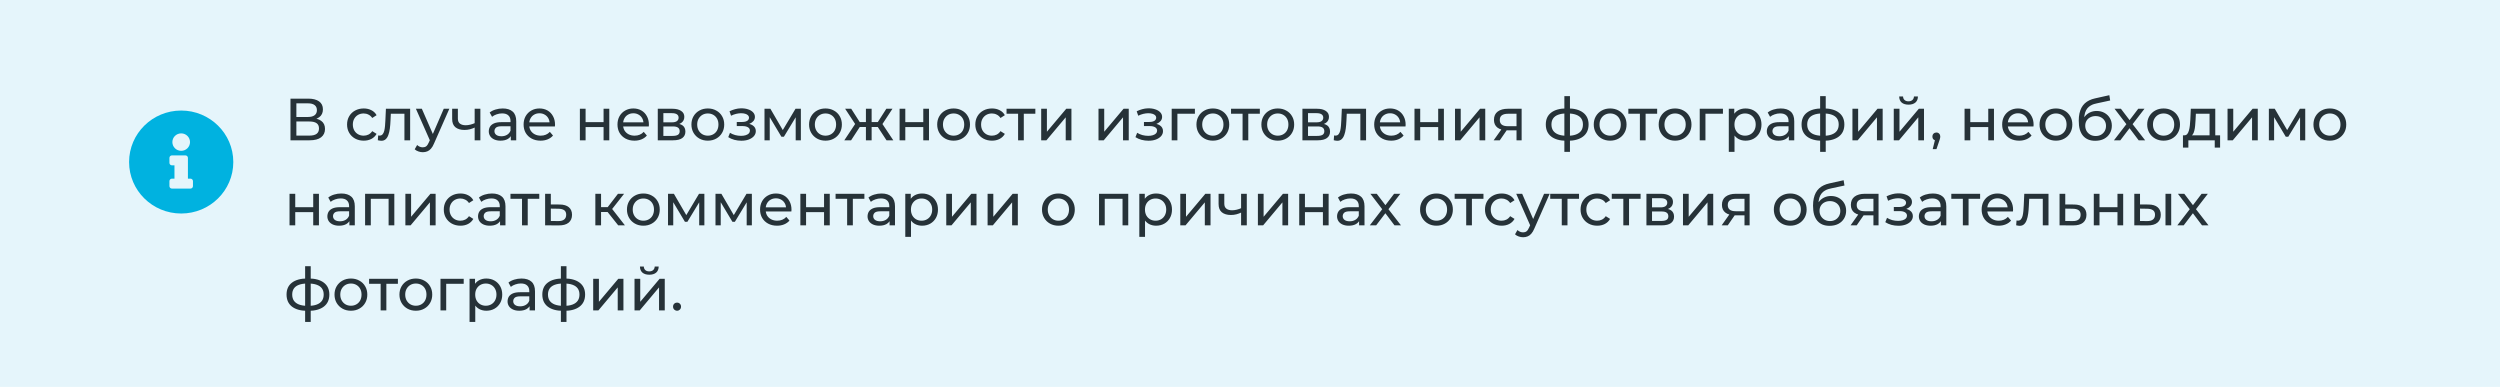 <?xml version="1.0" encoding="UTF-8"?> <svg xmlns="http://www.w3.org/2000/svg" width="588" height="91" viewBox="0 0 588 91" fill="none"> <rect width="588" height="91" fill="#E5F5FB"></rect> <path d="M68.321 33V23.2H72.535C73.599 23.2 74.434 23.415 75.041 23.844C75.648 24.273 75.951 24.899 75.951 25.72C75.951 26.523 75.662 27.139 75.083 27.568C74.504 27.988 73.744 28.198 72.801 28.198L73.053 27.778C74.145 27.778 74.98 27.997 75.559 28.436C76.147 28.865 76.441 29.495 76.441 30.326C76.441 31.166 76.133 31.824 75.517 32.3C74.91 32.767 74.005 33 72.801 33H68.321ZM69.707 31.894H72.773C73.52 31.894 74.08 31.759 74.453 31.488C74.836 31.208 75.027 30.783 75.027 30.214C75.027 29.645 74.836 29.229 74.453 28.968C74.08 28.707 73.52 28.576 72.773 28.576H69.707V31.894ZM69.707 27.512H72.437C73.118 27.512 73.636 27.377 73.991 27.106C74.355 26.835 74.537 26.439 74.537 25.916C74.537 25.384 74.355 24.983 73.991 24.712C73.636 24.441 73.118 24.306 72.437 24.306H69.707V27.512ZM85.55 33.084C84.794 33.084 84.117 32.921 83.52 32.594C82.932 32.267 82.47 31.819 82.134 31.25C81.798 30.681 81.63 30.027 81.63 29.29C81.63 28.553 81.798 27.899 82.134 27.33C82.47 26.761 82.932 26.317 83.52 26C84.117 25.673 84.794 25.51 85.55 25.51C86.222 25.51 86.819 25.645 87.342 25.916C87.874 26.177 88.284 26.569 88.574 27.092L87.552 27.75C87.309 27.386 87.01 27.12 86.656 26.952C86.31 26.775 85.937 26.686 85.536 26.686C85.05 26.686 84.616 26.793 84.234 27.008C83.851 27.223 83.548 27.526 83.324 27.918C83.1 28.301 82.988 28.758 82.988 29.29C82.988 29.822 83.1 30.284 83.324 30.676C83.548 31.068 83.851 31.371 84.234 31.586C84.616 31.801 85.05 31.908 85.536 31.908C85.937 31.908 86.31 31.824 86.656 31.656C87.01 31.479 87.309 31.208 87.552 30.844L88.574 31.488C88.284 32.001 87.874 32.398 87.342 32.678C86.819 32.949 86.222 33.084 85.55 33.084ZM88.863 32.986L88.947 31.852C89.012 31.861 89.073 31.871 89.129 31.88C89.185 31.889 89.236 31.894 89.283 31.894C89.582 31.894 89.815 31.791 89.983 31.586C90.16 31.381 90.291 31.11 90.375 30.774C90.459 30.429 90.52 30.041 90.557 29.612C90.594 29.183 90.622 28.753 90.641 28.324L90.767 25.58H96.465V33H95.121V26.364L95.443 26.756H91.635L91.943 26.35L91.845 28.408C91.817 29.061 91.766 29.673 91.691 30.242C91.616 30.811 91.5 31.311 91.341 31.74C91.192 32.169 90.982 32.505 90.711 32.748C90.45 32.991 90.109 33.112 89.689 33.112C89.568 33.112 89.437 33.098 89.297 33.07C89.166 33.051 89.022 33.023 88.863 32.986ZM99.442 35.8C99.087 35.8 98.742 35.739 98.406 35.618C98.07 35.506 97.78 35.338 97.538 35.114L98.112 34.106C98.298 34.283 98.504 34.419 98.728 34.512C98.952 34.605 99.19 34.652 99.442 34.652C99.768 34.652 100.039 34.568 100.254 34.4C100.468 34.232 100.669 33.933 100.856 33.504L101.318 32.482L101.458 32.314L104.37 25.58H105.686L102.088 33.742C101.873 34.265 101.63 34.675 101.36 34.974C101.098 35.273 100.809 35.483 100.492 35.604C100.174 35.735 99.824 35.8 99.442 35.8ZM101.206 33.238L97.818 25.58H99.218L102.102 32.188L101.206 33.238ZM111.738 29.962C111.346 30.149 110.94 30.298 110.52 30.41C110.109 30.513 109.684 30.564 109.246 30.564C108.35 30.564 107.64 30.354 107.118 29.934C106.604 29.514 106.348 28.865 106.348 27.988V25.58H107.692V27.904C107.692 28.436 107.855 28.828 108.182 29.08C108.518 29.332 108.966 29.458 109.526 29.458C109.88 29.458 110.244 29.411 110.618 29.318C111 29.225 111.374 29.094 111.738 28.926V29.962ZM111.64 33V25.58H112.984V33H111.64ZM120.143 33V31.432L120.073 31.138V28.464C120.073 27.895 119.905 27.456 119.569 27.148C119.242 26.831 118.748 26.672 118.085 26.672C117.646 26.672 117.217 26.747 116.797 26.896C116.377 27.036 116.022 27.227 115.733 27.47L115.173 26.462C115.556 26.154 116.013 25.921 116.545 25.762C117.086 25.594 117.651 25.51 118.239 25.51C119.256 25.51 120.04 25.757 120.591 26.252C121.142 26.747 121.417 27.503 121.417 28.52V33H120.143ZM117.707 33.084C117.156 33.084 116.671 32.991 116.251 32.804C115.84 32.617 115.523 32.361 115.299 32.034C115.075 31.698 114.963 31.32 114.963 30.9C114.963 30.499 115.056 30.135 115.243 29.808C115.439 29.481 115.752 29.22 116.181 29.024C116.62 28.828 117.208 28.73 117.945 28.73H120.297V29.696H118.001C117.329 29.696 116.876 29.808 116.643 30.032C116.41 30.256 116.293 30.527 116.293 30.844C116.293 31.208 116.438 31.502 116.727 31.726C117.016 31.941 117.418 32.048 117.931 32.048C118.435 32.048 118.874 31.936 119.247 31.712C119.63 31.488 119.905 31.161 120.073 30.732L120.339 31.656C120.162 32.095 119.849 32.445 119.401 32.706C118.953 32.958 118.388 33.084 117.707 33.084ZM127.141 33.084C126.348 33.084 125.648 32.921 125.041 32.594C124.444 32.267 123.977 31.819 123.641 31.25C123.314 30.681 123.151 30.027 123.151 29.29C123.151 28.553 123.31 27.899 123.627 27.33C123.954 26.761 124.397 26.317 124.957 26C125.526 25.673 126.166 25.51 126.875 25.51C127.594 25.51 128.228 25.669 128.779 25.986C129.33 26.303 129.759 26.751 130.067 27.33C130.384 27.899 130.543 28.567 130.543 29.332C130.543 29.388 130.538 29.453 130.529 29.528C130.529 29.603 130.524 29.673 130.515 29.738H124.201V28.772H129.815L129.269 29.108C129.278 28.632 129.18 28.207 128.975 27.834C128.77 27.461 128.485 27.171 128.121 26.966C127.766 26.751 127.351 26.644 126.875 26.644C126.408 26.644 125.993 26.751 125.629 26.966C125.265 27.171 124.98 27.465 124.775 27.848C124.57 28.221 124.467 28.651 124.467 29.136V29.36C124.467 29.855 124.579 30.298 124.803 30.69C125.036 31.073 125.358 31.371 125.769 31.586C126.18 31.801 126.651 31.908 127.183 31.908C127.622 31.908 128.018 31.833 128.373 31.684C128.737 31.535 129.054 31.311 129.325 31.012L130.067 31.88C129.731 32.272 129.311 32.571 128.807 32.776C128.312 32.981 127.757 33.084 127.141 33.084ZM136.388 33V25.58H137.732V28.73H141.96V25.58H143.304V33H141.96V29.892H137.732V33H136.388ZM149.221 33.084C148.428 33.084 147.728 32.921 147.121 32.594C146.524 32.267 146.057 31.819 145.721 31.25C145.395 30.681 145.231 30.027 145.231 29.29C145.231 28.553 145.39 27.899 145.707 27.33C146.034 26.761 146.477 26.317 147.037 26C147.607 25.673 148.246 25.51 148.955 25.51C149.674 25.51 150.309 25.669 150.859 25.986C151.41 26.303 151.839 26.751 152.147 27.33C152.465 27.899 152.623 28.567 152.623 29.332C152.623 29.388 152.619 29.453 152.609 29.528C152.609 29.603 152.605 29.673 152.595 29.738H146.281V28.772H151.895L151.349 29.108C151.359 28.632 151.261 28.207 151.055 27.834C150.85 27.461 150.565 27.171 150.201 26.966C149.847 26.751 149.431 26.644 148.955 26.644C148.489 26.644 148.073 26.751 147.709 26.966C147.345 27.171 147.061 27.465 146.855 27.848C146.65 28.221 146.547 28.651 146.547 29.136V29.36C146.547 29.855 146.659 30.298 146.883 30.69C147.117 31.073 147.439 31.371 147.849 31.586C148.26 31.801 148.731 31.908 149.263 31.908C149.702 31.908 150.099 31.833 150.453 31.684C150.817 31.535 151.135 31.311 151.405 31.012L152.147 31.88C151.811 32.272 151.391 32.571 150.887 32.776C150.393 32.981 149.837 33.084 149.221 33.084ZM154.708 33V25.58H158.152C159.02 25.58 159.702 25.748 160.196 26.084C160.7 26.411 160.952 26.877 160.952 27.484C160.952 28.091 160.714 28.562 160.238 28.898C159.772 29.225 159.151 29.388 158.376 29.388L158.586 29.024C159.473 29.024 160.131 29.187 160.56 29.514C160.99 29.841 161.204 30.321 161.204 30.956C161.204 31.6 160.962 32.104 160.476 32.468C160 32.823 159.268 33 158.278 33H154.708ZM156.024 31.964H158.18C158.74 31.964 159.16 31.88 159.44 31.712C159.72 31.535 159.86 31.255 159.86 30.872C159.86 30.48 159.73 30.195 159.468 30.018C159.216 29.831 158.815 29.738 158.264 29.738H156.024V31.964ZM156.024 28.772H158.04C158.554 28.772 158.941 28.679 159.202 28.492C159.473 28.296 159.608 28.025 159.608 27.68C159.608 27.325 159.473 27.059 159.202 26.882C158.941 26.705 158.554 26.616 158.04 26.616H156.024V28.772ZM166.486 33.084C165.739 33.084 165.077 32.921 164.498 32.594C163.919 32.267 163.462 31.819 163.126 31.25C162.79 30.671 162.622 30.018 162.622 29.29C162.622 28.553 162.79 27.899 163.126 27.33C163.462 26.761 163.919 26.317 164.498 26C165.077 25.673 165.739 25.51 166.486 25.51C167.223 25.51 167.881 25.673 168.46 26C169.048 26.317 169.505 26.761 169.832 27.33C170.168 27.89 170.336 28.543 170.336 29.29C170.336 30.027 170.168 30.681 169.832 31.25C169.505 31.819 169.048 32.267 168.46 32.594C167.881 32.921 167.223 33.084 166.486 33.084ZM166.486 31.908C166.962 31.908 167.387 31.801 167.76 31.586C168.143 31.371 168.441 31.068 168.656 30.676C168.871 30.275 168.978 29.813 168.978 29.29C168.978 28.758 168.871 28.301 168.656 27.918C168.441 27.526 168.143 27.223 167.76 27.008C167.387 26.793 166.962 26.686 166.486 26.686C166.01 26.686 165.585 26.793 165.212 27.008C164.839 27.223 164.54 27.526 164.316 27.918C164.092 28.301 163.98 28.758 163.98 29.29C163.98 29.813 164.092 30.275 164.316 30.676C164.54 31.068 164.839 31.371 165.212 31.586C165.585 31.801 166.01 31.908 166.486 31.908ZM174.365 33.098C175.018 33.098 175.597 33.005 176.101 32.818C176.614 32.622 177.02 32.356 177.319 32.02C177.617 31.675 177.767 31.278 177.767 30.83C177.767 30.27 177.529 29.827 177.053 29.5C176.577 29.173 175.923 29.01 175.093 29.01L175.037 29.332C175.522 29.332 175.951 29.253 176.325 29.094C176.698 28.935 176.997 28.721 177.221 28.45C177.445 28.17 177.557 27.853 177.557 27.498C177.557 27.078 177.407 26.714 177.109 26.406C176.819 26.098 176.423 25.865 175.919 25.706C175.415 25.538 174.841 25.463 174.197 25.482C173.767 25.491 173.333 25.557 172.895 25.678C172.465 25.79 172.027 25.953 171.579 26.168L171.943 27.218C172.344 27.022 172.736 26.877 173.119 26.784C173.511 26.691 173.893 26.639 174.267 26.63C174.649 26.63 174.981 26.672 175.261 26.756C175.55 26.84 175.774 26.961 175.933 27.12C176.091 27.279 176.171 27.47 176.171 27.694C176.171 27.899 176.101 28.081 175.961 28.24C175.83 28.389 175.643 28.501 175.401 28.576C175.158 28.651 174.873 28.688 174.547 28.688H173.287V29.654H174.631C175.181 29.654 175.611 29.747 175.919 29.934C176.227 30.121 176.381 30.387 176.381 30.732C176.381 30.975 176.297 31.189 176.129 31.376C175.961 31.553 175.718 31.693 175.401 31.796C175.093 31.899 174.724 31.95 174.295 31.95C173.828 31.95 173.366 31.889 172.909 31.768C172.451 31.637 172.045 31.46 171.691 31.236L171.285 32.258C171.705 32.529 172.181 32.739 172.713 32.888C173.254 33.028 173.805 33.098 174.365 33.098ZM179.81 33V25.58H181.196L184.388 31.068H183.828L187.104 25.58H188.364V33H187.146V27.092L187.37 27.218L184.374 32.16H183.786L180.776 27.12L181.042 27.064V33H179.81ZM194.158 33.084C193.411 33.084 192.748 32.921 192.17 32.594C191.591 32.267 191.134 31.819 190.798 31.25C190.462 30.671 190.294 30.018 190.294 29.29C190.294 28.553 190.462 27.899 190.798 27.33C191.134 26.761 191.591 26.317 192.17 26C192.748 25.673 193.411 25.51 194.158 25.51C194.895 25.51 195.553 25.673 196.132 26C196.72 26.317 197.177 26.761 197.504 27.33C197.84 27.89 198.008 28.543 198.008 29.29C198.008 30.027 197.84 30.681 197.504 31.25C197.177 31.819 196.72 32.267 196.132 32.594C195.553 32.921 194.895 33.084 194.158 33.084ZM194.158 31.908C194.634 31.908 195.058 31.801 195.432 31.586C195.814 31.371 196.113 31.068 196.328 30.676C196.542 30.275 196.65 29.813 196.65 29.29C196.65 28.758 196.542 28.301 196.328 27.918C196.113 27.526 195.814 27.223 195.432 27.008C195.058 26.793 194.634 26.686 194.158 26.686C193.682 26.686 193.257 26.793 192.884 27.008C192.51 27.223 192.212 27.526 191.988 27.918C191.764 28.301 191.652 28.758 191.652 29.29C191.652 29.813 191.764 30.275 191.988 30.676C192.212 31.068 192.51 31.371 192.884 31.586C193.257 31.801 193.682 31.908 194.158 31.908ZM208.508 33L206.142 29.388L207.248 28.716L210.104 33H208.508ZM204.602 29.864V28.716H207.01V29.864H204.602ZM207.374 29.444L206.1 29.276L208.466 25.58H209.908L207.374 29.444ZM200.178 33H198.582L201.424 28.716L202.53 29.388L200.178 33ZM205.008 33H203.664V25.58H205.008V33ZM204.07 29.864H201.676V28.716H204.07V29.864ZM201.312 29.444L198.778 25.58H200.206L202.572 29.276L201.312 29.444ZM211.583 33V25.58H212.927V28.73H217.155V25.58H218.499V33H217.155V29.892H212.927V33H211.583ZM224.291 33.084C223.544 33.084 222.881 32.921 222.303 32.594C221.724 32.267 221.267 31.819 220.931 31.25C220.595 30.671 220.427 30.018 220.427 29.29C220.427 28.553 220.595 27.899 220.931 27.33C221.267 26.761 221.724 26.317 222.303 26C222.881 25.673 223.544 25.51 224.291 25.51C225.028 25.51 225.686 25.673 226.265 26C226.853 26.317 227.31 26.761 227.637 27.33C227.973 27.89 228.141 28.543 228.141 29.29C228.141 30.027 227.973 30.681 227.637 31.25C227.31 31.819 226.853 32.267 226.265 32.594C225.686 32.921 225.028 33.084 224.291 33.084ZM224.291 31.908C224.767 31.908 225.191 31.801 225.565 31.586C225.947 31.371 226.246 31.068 226.461 30.676C226.675 30.275 226.783 29.813 226.783 29.29C226.783 28.758 226.675 28.301 226.461 27.918C226.246 27.526 225.947 27.223 225.565 27.008C225.191 26.793 224.767 26.686 224.291 26.686C223.815 26.686 223.39 26.793 223.017 27.008C222.643 27.223 222.345 27.526 222.121 27.918C221.897 28.301 221.785 28.758 221.785 29.29C221.785 29.813 221.897 30.275 222.121 30.676C222.345 31.068 222.643 31.371 223.017 31.586C223.39 31.801 223.815 31.908 224.291 31.908ZM233.315 33.084C232.559 33.084 231.883 32.921 231.285 32.594C230.697 32.267 230.235 31.819 229.899 31.25C229.563 30.681 229.395 30.027 229.395 29.29C229.395 28.553 229.563 27.899 229.899 27.33C230.235 26.761 230.697 26.317 231.285 26C231.883 25.673 232.559 25.51 233.315 25.51C233.987 25.51 234.585 25.645 235.107 25.916C235.639 26.177 236.05 26.569 236.339 27.092L235.317 27.75C235.075 27.386 234.776 27.12 234.421 26.952C234.076 26.775 233.703 26.686 233.301 26.686C232.816 26.686 232.382 26.793 231.999 27.008C231.617 27.223 231.313 27.526 231.089 27.918C230.865 28.301 230.753 28.758 230.753 29.29C230.753 29.822 230.865 30.284 231.089 30.676C231.313 31.068 231.617 31.371 231.999 31.586C232.382 31.801 232.816 31.908 233.301 31.908C233.703 31.908 234.076 31.824 234.421 31.656C234.776 31.479 235.075 31.208 235.317 30.844L236.339 31.488C236.05 32.001 235.639 32.398 235.107 32.678C234.585 32.949 233.987 33.084 233.315 33.084ZM239.454 33V26.406L239.79 26.756H236.738V25.58H243.514V26.756H240.476L240.798 26.406V33H239.454ZM244.888 33V25.58H246.232V30.984L250.782 25.58H252V33H250.656V27.596L246.12 33H244.888ZM258.368 33V25.58H259.712V30.984L264.262 25.58H265.48V33H264.136V27.596L259.6 33H258.368ZM270.136 33.098C270.789 33.098 271.368 33.005 271.872 32.818C272.385 32.622 272.791 32.356 273.09 32.02C273.389 31.675 273.538 31.278 273.538 30.83C273.538 30.27 273.3 29.827 272.824 29.5C272.348 29.173 271.695 29.01 270.864 29.01L270.808 29.332C271.293 29.332 271.723 29.253 272.096 29.094C272.469 28.935 272.768 28.721 272.992 28.45C273.216 28.17 273.328 27.853 273.328 27.498C273.328 27.078 273.179 26.714 272.88 26.406C272.591 26.098 272.194 25.865 271.69 25.706C271.186 25.538 270.612 25.463 269.968 25.482C269.539 25.491 269.105 25.557 268.666 25.678C268.237 25.79 267.798 25.953 267.35 26.168L267.714 27.218C268.115 27.022 268.507 26.877 268.89 26.784C269.282 26.691 269.665 26.639 270.038 26.63C270.421 26.63 270.752 26.672 271.032 26.756C271.321 26.84 271.545 26.961 271.704 27.12C271.863 27.279 271.942 27.47 271.942 27.694C271.942 27.899 271.872 28.081 271.732 28.24C271.601 28.389 271.415 28.501 271.172 28.576C270.929 28.651 270.645 28.688 270.318 28.688H269.058V29.654H270.402C270.953 29.654 271.382 29.747 271.69 29.934C271.998 30.121 272.152 30.387 272.152 30.732C272.152 30.975 272.068 31.189 271.9 31.376C271.732 31.553 271.489 31.693 271.172 31.796C270.864 31.899 270.495 31.95 270.066 31.95C269.599 31.95 269.137 31.889 268.68 31.768C268.223 31.637 267.817 31.46 267.462 31.236L267.056 32.258C267.476 32.529 267.952 32.739 268.484 32.888C269.025 33.028 269.576 33.098 270.136 33.098ZM275.581 33V25.58H281.041V26.756H276.603L276.925 26.448V33H275.581ZM285.267 33.084C284.52 33.084 283.858 32.921 283.279 32.594C282.7 32.267 282.243 31.819 281.907 31.25C281.571 30.671 281.403 30.018 281.403 29.29C281.403 28.553 281.571 27.899 281.907 27.33C282.243 26.761 282.7 26.317 283.279 26C283.858 25.673 284.52 25.51 285.267 25.51C286.004 25.51 286.662 25.673 287.241 26C287.829 26.317 288.286 26.761 288.613 27.33C288.949 27.89 289.117 28.543 289.117 29.29C289.117 30.027 288.949 30.681 288.613 31.25C288.286 31.819 287.829 32.267 287.241 32.594C286.662 32.921 286.004 33.084 285.267 33.084ZM285.267 31.908C285.743 31.908 286.168 31.801 286.541 31.586C286.924 31.371 287.222 31.068 287.437 30.676C287.652 30.275 287.759 29.813 287.759 29.29C287.759 28.758 287.652 28.301 287.437 27.918C287.222 27.526 286.924 27.223 286.541 27.008C286.168 26.793 285.743 26.686 285.267 26.686C284.791 26.686 284.366 26.793 283.993 27.008C283.62 27.223 283.321 27.526 283.097 27.918C282.873 28.301 282.761 28.758 282.761 29.29C282.761 29.813 282.873 30.275 283.097 30.676C283.321 31.068 283.62 31.371 283.993 31.586C284.366 31.801 284.791 31.908 285.267 31.908ZM292.254 33V26.406L292.59 26.756H289.538V25.58H296.314V26.756H293.276L293.598 26.406V33H292.254ZM300.539 33.084C299.792 33.084 299.129 32.921 298.551 32.594C297.972 32.267 297.515 31.819 297.179 31.25C296.843 30.671 296.675 30.018 296.675 29.29C296.675 28.553 296.843 27.899 297.179 27.33C297.515 26.761 297.972 26.317 298.551 26C299.129 25.673 299.792 25.51 300.539 25.51C301.276 25.51 301.934 25.673 302.513 26C303.101 26.317 303.558 26.761 303.885 27.33C304.221 27.89 304.389 28.543 304.389 29.29C304.389 30.027 304.221 30.681 303.885 31.25C303.558 31.819 303.101 32.267 302.513 32.594C301.934 32.921 301.276 33.084 300.539 33.084ZM300.539 31.908C301.015 31.908 301.439 31.801 301.813 31.586C302.195 31.371 302.494 31.068 302.709 30.676C302.923 30.275 303.031 29.813 303.031 29.29C303.031 28.758 302.923 28.301 302.709 27.918C302.494 27.526 302.195 27.223 301.813 27.008C301.439 26.793 301.015 26.686 300.539 26.686C300.063 26.686 299.638 26.793 299.265 27.008C298.891 27.223 298.593 27.526 298.369 27.918C298.145 28.301 298.033 28.758 298.033 29.29C298.033 29.813 298.145 30.275 298.369 30.676C298.593 31.068 298.891 31.371 299.265 31.586C299.638 31.801 300.063 31.908 300.539 31.908ZM306.329 33V25.58H309.773C310.641 25.58 311.323 25.748 311.817 26.084C312.321 26.411 312.573 26.877 312.573 27.484C312.573 28.091 312.335 28.562 311.859 28.898C311.393 29.225 310.772 29.388 309.997 29.388L310.207 29.024C311.094 29.024 311.752 29.187 312.181 29.514C312.611 29.841 312.825 30.321 312.825 30.956C312.825 31.6 312.583 32.104 312.097 32.468C311.621 32.823 310.889 33 309.899 33H306.329ZM307.645 31.964H309.801C310.361 31.964 310.781 31.88 311.061 31.712C311.341 31.535 311.481 31.255 311.481 30.872C311.481 30.48 311.351 30.195 311.089 30.018C310.837 29.831 310.436 29.738 309.885 29.738H307.645V31.964ZM307.645 28.772H309.661C310.175 28.772 310.562 28.679 310.823 28.492C311.094 28.296 311.229 28.025 311.229 27.68C311.229 27.325 311.094 27.059 310.823 26.882C310.562 26.705 310.175 26.616 309.661 26.616H307.645V28.772ZM313.697 32.986L313.781 31.852C313.846 31.861 313.907 31.871 313.963 31.88C314.019 31.889 314.07 31.894 314.117 31.894C314.416 31.894 314.649 31.791 314.817 31.586C314.994 31.381 315.125 31.11 315.209 30.774C315.293 30.429 315.354 30.041 315.391 29.612C315.428 29.183 315.456 28.753 315.475 28.324L315.601 25.58H321.299V33H319.955V26.364L320.277 26.756H316.469L316.777 26.35L316.679 28.408C316.651 29.061 316.6 29.673 316.525 30.242C316.45 30.811 316.334 31.311 316.175 31.74C316.026 32.169 315.816 32.505 315.545 32.748C315.284 32.991 314.943 33.112 314.523 33.112C314.402 33.112 314.271 33.098 314.131 33.07C314 33.051 313.856 33.023 313.697 32.986ZM327.202 33.084C326.408 33.084 325.708 32.921 325.102 32.594C324.504 32.267 324.038 31.819 323.702 31.25C323.375 30.681 323.212 30.027 323.212 29.29C323.212 28.553 323.37 27.899 323.688 27.33C324.014 26.761 324.458 26.317 325.018 26C325.587 25.673 326.226 25.51 326.936 25.51C327.654 25.51 328.289 25.669 328.84 25.986C329.39 26.303 329.82 26.751 330.128 27.33C330.445 27.899 330.604 28.567 330.604 29.332C330.604 29.388 330.599 29.453 330.59 29.528C330.59 29.603 330.585 29.673 330.576 29.738H324.262V28.772H329.876L329.33 29.108C329.339 28.632 329.241 28.207 329.036 27.834C328.83 27.461 328.546 27.171 328.182 26.966C327.827 26.751 327.412 26.644 326.936 26.644C326.469 26.644 326.054 26.751 325.69 26.966C325.326 27.171 325.041 27.465 324.836 27.848C324.63 28.221 324.528 28.651 324.528 29.136V29.36C324.528 29.855 324.64 30.298 324.864 30.69C325.097 31.073 325.419 31.371 325.83 31.586C326.24 31.801 326.712 31.908 327.244 31.908C327.682 31.908 328.079 31.833 328.434 31.684C328.798 31.535 329.115 31.311 329.386 31.012L330.128 31.88C329.792 32.272 329.372 32.571 328.868 32.776C328.373 32.981 327.818 33.084 327.202 33.084ZM332.689 33V25.58H334.033V28.73H338.261V25.58H339.605V33H338.261V29.892H334.033V33H332.689ZM342.218 33V25.58H343.562V30.984L348.112 25.58H349.33V33H347.986V27.596L343.45 33H342.218ZM356.685 33V30.396L356.895 30.648H354.529C353.539 30.648 352.765 30.438 352.205 30.018C351.654 29.598 351.379 28.987 351.379 28.184C351.379 27.325 351.673 26.677 352.261 26.238C352.858 25.799 353.651 25.58 354.641 25.58H357.889V33H356.685ZM351.309 33L353.325 30.158H354.711L352.751 33H351.309ZM356.685 29.976V26.378L356.895 26.756H354.683C354.067 26.756 353.591 26.873 353.255 27.106C352.919 27.33 352.751 27.703 352.751 28.226C352.751 29.197 353.376 29.682 354.627 29.682H356.895L356.685 29.976ZM368.695 33.112C368.685 33.112 368.653 33.112 368.597 33.112C368.55 33.112 368.503 33.112 368.457 33.112C368.41 33.112 368.382 33.112 368.373 33.112C366.851 33.093 365.671 32.757 364.831 32.104C363.991 31.441 363.571 30.499 363.571 29.276C363.571 28.063 363.991 27.134 364.831 26.49C365.68 25.837 366.875 25.505 368.415 25.496C368.433 25.496 368.461 25.496 368.499 25.496C368.545 25.496 368.587 25.496 368.625 25.496C368.671 25.496 368.699 25.496 368.709 25.496C370.267 25.496 371.476 25.823 372.335 26.476C373.203 27.129 373.637 28.063 373.637 29.276C373.637 30.508 373.203 31.455 372.335 32.118C371.467 32.781 370.253 33.112 368.695 33.112ZM368.667 31.936C369.479 31.936 370.151 31.833 370.683 31.628C371.224 31.423 371.63 31.124 371.901 30.732C372.171 30.34 372.307 29.855 372.307 29.276C372.307 28.707 372.171 28.231 371.901 27.848C371.63 27.465 371.224 27.176 370.683 26.98C370.151 26.784 369.479 26.686 368.667 26.686C368.648 26.686 368.611 26.686 368.555 26.686C368.499 26.686 368.466 26.686 368.457 26.686C367.663 26.686 367.001 26.789 366.469 26.994C365.946 27.19 365.554 27.479 365.293 27.862C365.031 28.245 364.901 28.716 364.901 29.276C364.901 29.845 365.031 30.326 365.293 30.718C365.563 31.11 365.96 31.409 366.483 31.614C367.015 31.819 367.673 31.927 368.457 31.936C368.475 31.936 368.508 31.936 368.555 31.936C368.611 31.936 368.648 31.936 368.667 31.936ZM367.939 35.716V22.612H369.255V35.716H367.939ZM378.714 33.084C377.968 33.084 377.305 32.921 376.726 32.594C376.148 32.267 375.69 31.819 375.354 31.25C375.018 30.671 374.85 30.018 374.85 29.29C374.85 28.553 375.018 27.899 375.354 27.33C375.69 26.761 376.148 26.317 376.726 26C377.305 25.673 377.968 25.51 378.714 25.51C379.452 25.51 380.11 25.673 380.688 26C381.276 26.317 381.734 26.761 382.06 27.33C382.396 27.89 382.564 28.543 382.564 29.29C382.564 30.027 382.396 30.681 382.06 31.25C381.734 31.819 381.276 32.267 380.688 32.594C380.11 32.921 379.452 33.084 378.714 33.084ZM378.714 31.908C379.19 31.908 379.615 31.801 379.988 31.586C380.371 31.371 380.67 31.068 380.884 30.676C381.099 30.275 381.206 29.813 381.206 29.29C381.206 28.758 381.099 28.301 380.884 27.918C380.67 27.526 380.371 27.223 379.988 27.008C379.615 26.793 379.19 26.686 378.714 26.686C378.238 26.686 377.814 26.793 377.44 27.008C377.067 27.223 376.768 27.526 376.544 27.918C376.32 28.301 376.208 28.758 376.208 29.29C376.208 29.813 376.32 30.275 376.544 30.676C376.768 31.068 377.067 31.371 377.44 31.586C377.814 31.801 378.238 31.908 378.714 31.908ZM385.702 33V26.406L386.038 26.756H382.986V25.58H389.762V26.756H386.724L387.046 26.406V33H385.702ZM393.986 33.084C393.239 33.084 392.577 32.921 391.998 32.594C391.419 32.267 390.962 31.819 390.626 31.25C390.29 30.671 390.122 30.018 390.122 29.29C390.122 28.553 390.29 27.899 390.626 27.33C390.962 26.761 391.419 26.317 391.998 26C392.577 25.673 393.239 25.51 393.986 25.51C394.723 25.51 395.381 25.673 395.96 26C396.548 26.317 397.005 26.761 397.332 27.33C397.668 27.89 397.836 28.543 397.836 29.29C397.836 30.027 397.668 30.681 397.332 31.25C397.005 31.819 396.548 32.267 395.96 32.594C395.381 32.921 394.723 33.084 393.986 33.084ZM393.986 31.908C394.462 31.908 394.887 31.801 395.26 31.586C395.643 31.371 395.941 31.068 396.156 30.676C396.371 30.275 396.478 29.813 396.478 29.29C396.478 28.758 396.371 28.301 396.156 27.918C395.941 27.526 395.643 27.223 395.26 27.008C394.887 26.793 394.462 26.686 393.986 26.686C393.51 26.686 393.085 26.793 392.712 27.008C392.339 27.223 392.04 27.526 391.816 27.918C391.592 28.301 391.48 28.758 391.48 29.29C391.48 29.813 391.592 30.275 391.816 30.676C392.04 31.068 392.339 31.371 392.712 31.586C393.085 31.801 393.51 31.908 393.986 31.908ZM399.777 33V25.58H405.237V26.756H400.799L401.121 26.448V33H399.777ZM410.547 33.084C409.931 33.084 409.366 32.944 408.853 32.664C408.349 32.375 407.943 31.95 407.635 31.39C407.336 30.83 407.187 30.13 407.187 29.29C407.187 28.45 407.331 27.75 407.621 27.19C407.919 26.63 408.321 26.21 408.825 25.93C409.338 25.65 409.912 25.51 410.547 25.51C411.275 25.51 411.919 25.669 412.479 25.986C413.039 26.303 413.482 26.747 413.809 27.316C414.135 27.876 414.299 28.534 414.299 29.29C414.299 30.046 414.135 30.709 413.809 31.278C413.482 31.847 413.039 32.291 412.479 32.608C411.919 32.925 411.275 33.084 410.547 33.084ZM406.613 35.716V25.58H407.901V27.582L407.817 29.304L407.957 31.026V35.716H406.613ZM410.435 31.908C410.911 31.908 411.335 31.801 411.709 31.586C412.091 31.371 412.39 31.068 412.605 30.676C412.829 30.275 412.941 29.813 412.941 29.29C412.941 28.758 412.829 28.301 412.605 27.918C412.39 27.526 412.091 27.223 411.709 27.008C411.335 26.793 410.911 26.686 410.435 26.686C409.968 26.686 409.543 26.793 409.161 27.008C408.787 27.223 408.489 27.526 408.265 27.918C408.05 28.301 407.943 28.758 407.943 29.29C407.943 29.813 408.05 30.275 408.265 30.676C408.489 31.068 408.787 31.371 409.161 31.586C409.543 31.801 409.968 31.908 410.435 31.908ZM420.733 33V31.432L420.663 31.138V28.464C420.663 27.895 420.495 27.456 420.159 27.148C419.832 26.831 419.338 26.672 418.675 26.672C418.236 26.672 417.807 26.747 417.387 26.896C416.967 27.036 416.612 27.227 416.323 27.47L415.763 26.462C416.146 26.154 416.603 25.921 417.135 25.762C417.676 25.594 418.241 25.51 418.829 25.51C419.846 25.51 420.63 25.757 421.181 26.252C421.732 26.747 422.007 27.503 422.007 28.52V33H420.733ZM418.297 33.084C417.746 33.084 417.261 32.991 416.841 32.804C416.43 32.617 416.113 32.361 415.889 32.034C415.665 31.698 415.553 31.32 415.553 30.9C415.553 30.499 415.646 30.135 415.833 29.808C416.029 29.481 416.342 29.22 416.771 29.024C417.21 28.828 417.798 28.73 418.535 28.73H420.887V29.696H418.591C417.919 29.696 417.466 29.808 417.233 30.032C417 30.256 416.883 30.527 416.883 30.844C416.883 31.208 417.028 31.502 417.317 31.726C417.606 31.941 418.008 32.048 418.521 32.048C419.025 32.048 419.464 31.936 419.837 31.712C420.22 31.488 420.495 31.161 420.663 30.732L420.929 31.656C420.752 32.095 420.439 32.445 419.991 32.706C419.543 32.958 418.978 33.084 418.297 33.084ZM428.851 33.112C428.842 33.112 428.809 33.112 428.753 33.112C428.706 33.112 428.66 33.112 428.613 33.112C428.566 33.112 428.538 33.112 428.529 33.112C427.008 33.093 425.827 32.757 424.987 32.104C424.147 31.441 423.727 30.499 423.727 29.276C423.727 28.063 424.147 27.134 424.987 26.49C425.836 25.837 427.031 25.505 428.571 25.496C428.59 25.496 428.618 25.496 428.655 25.496C428.702 25.496 428.744 25.496 428.781 25.496C428.828 25.496 428.856 25.496 428.865 25.496C430.424 25.496 431.632 25.823 432.491 26.476C433.359 27.129 433.793 28.063 433.793 29.276C433.793 30.508 433.359 31.455 432.491 32.118C431.623 32.781 430.41 33.112 428.851 33.112ZM428.823 31.936C429.635 31.936 430.307 31.833 430.839 31.628C431.38 31.423 431.786 31.124 432.057 30.732C432.328 30.34 432.463 29.855 432.463 29.276C432.463 28.707 432.328 28.231 432.057 27.848C431.786 27.465 431.38 27.176 430.839 26.98C430.307 26.784 429.635 26.686 428.823 26.686C428.804 26.686 428.767 26.686 428.711 26.686C428.655 26.686 428.622 26.686 428.613 26.686C427.82 26.686 427.157 26.789 426.625 26.994C426.102 27.19 425.71 27.479 425.449 27.862C425.188 28.245 425.057 28.716 425.057 29.276C425.057 29.845 425.188 30.326 425.449 30.718C425.72 31.11 426.116 31.409 426.639 31.614C427.171 31.819 427.829 31.927 428.613 31.936C428.632 31.936 428.664 31.936 428.711 31.936C428.767 31.936 428.804 31.936 428.823 31.936ZM428.095 35.716V22.612H429.411V35.716H428.095ZM435.693 33V25.58H437.037V30.984L441.587 25.58H442.805V33H441.461V27.596L436.925 33H435.693ZM445.413 33V25.58H446.757V30.984L451.307 25.58H452.525V33H451.181V27.596L446.645 33H445.413ZM448.885 24.614C448.204 24.614 447.667 24.451 447.275 24.124C446.893 23.788 446.697 23.307 446.687 22.682H447.597C447.607 23.037 447.723 23.317 447.947 23.522C448.181 23.727 448.489 23.83 448.871 23.83C449.254 23.83 449.562 23.727 449.795 23.522C450.029 23.317 450.15 23.037 450.159 22.682H451.097C451.088 23.307 450.887 23.788 450.495 24.124C450.103 24.451 449.567 24.614 448.885 24.614ZM454.574 35.072L455.274 32.244L455.456 33.056C455.185 33.056 454.957 32.972 454.77 32.804C454.593 32.636 454.504 32.407 454.504 32.118C454.504 31.838 454.593 31.609 454.77 31.432C454.957 31.255 455.181 31.166 455.442 31.166C455.713 31.166 455.932 31.259 456.1 31.446C456.268 31.623 456.352 31.847 456.352 32.118C456.352 32.211 456.343 32.305 456.324 32.398C456.315 32.482 456.291 32.585 456.254 32.706C456.226 32.818 456.179 32.958 456.114 33.126L455.456 35.072H454.574ZM462.066 33V25.58H463.41V28.73H467.638V25.58H468.982V33H467.638V29.892H463.41V33H462.066ZM474.899 33.084C474.106 33.084 473.406 32.921 472.799 32.594C472.202 32.267 471.735 31.819 471.399 31.25C471.072 30.681 470.909 30.027 470.909 29.29C470.909 28.553 471.068 27.899 471.385 27.33C471.712 26.761 472.155 26.317 472.715 26C473.284 25.673 473.924 25.51 474.633 25.51C475.352 25.51 475.986 25.669 476.537 25.986C477.088 26.303 477.517 26.751 477.825 27.33C478.142 27.899 478.301 28.567 478.301 29.332C478.301 29.388 478.296 29.453 478.287 29.528C478.287 29.603 478.282 29.673 478.273 29.738H471.959V28.772H477.573L477.027 29.108C477.036 28.632 476.938 28.207 476.733 27.834C476.528 27.461 476.243 27.171 475.879 26.966C475.524 26.751 475.109 26.644 474.633 26.644C474.166 26.644 473.751 26.751 473.387 26.966C473.023 27.171 472.738 27.465 472.533 27.848C472.328 28.221 472.225 28.651 472.225 29.136V29.36C472.225 29.855 472.337 30.298 472.561 30.69C472.794 31.073 473.116 31.371 473.527 31.586C473.938 31.801 474.409 31.908 474.941 31.908C475.38 31.908 475.776 31.833 476.131 31.684C476.495 31.535 476.812 31.311 477.083 31.012L477.825 31.88C477.489 32.272 477.069 32.571 476.565 32.776C476.07 32.981 475.515 33.084 474.899 33.084ZM483.564 33.084C482.817 33.084 482.155 32.921 481.576 32.594C480.997 32.267 480.54 31.819 480.204 31.25C479.868 30.671 479.7 30.018 479.7 29.29C479.7 28.553 479.868 27.899 480.204 27.33C480.54 26.761 480.997 26.317 481.576 26C482.155 25.673 482.817 25.51 483.564 25.51C484.301 25.51 484.959 25.673 485.538 26C486.126 26.317 486.583 26.761 486.91 27.33C487.246 27.89 487.414 28.543 487.414 29.29C487.414 30.027 487.246 30.681 486.91 31.25C486.583 31.819 486.126 32.267 485.538 32.594C484.959 32.921 484.301 33.084 483.564 33.084ZM483.564 31.908C484.04 31.908 484.465 31.801 484.838 31.586C485.221 31.371 485.519 31.068 485.734 30.676C485.949 30.275 486.056 29.813 486.056 29.29C486.056 28.758 485.949 28.301 485.734 27.918C485.519 27.526 485.221 27.223 484.838 27.008C484.465 26.793 484.04 26.686 483.564 26.686C483.088 26.686 482.663 26.793 482.29 27.008C481.917 27.223 481.618 27.526 481.394 27.918C481.17 28.301 481.058 28.758 481.058 29.29C481.058 29.813 481.17 30.275 481.394 30.676C481.618 31.068 481.917 31.371 482.29 31.586C482.663 31.801 483.088 31.908 483.564 31.908ZM492.785 33.112C492.169 33.112 491.623 33.014 491.147 32.818C490.68 32.622 490.279 32.333 489.943 31.95C489.607 31.558 489.35 31.068 489.173 30.48C489.005 29.883 488.921 29.183 488.921 28.38C488.921 27.745 488.977 27.176 489.089 26.672C489.201 26.168 489.359 25.72 489.565 25.328C489.779 24.936 490.041 24.595 490.349 24.306C490.666 24.017 491.021 23.779 491.413 23.592C491.814 23.396 492.253 23.247 492.729 23.144L496.117 22.388L496.313 23.634L493.191 24.306C493.004 24.343 492.78 24.399 492.519 24.474C492.257 24.549 491.991 24.665 491.721 24.824C491.45 24.973 491.198 25.183 490.965 25.454C490.731 25.725 490.545 26.079 490.405 26.518C490.265 26.947 490.195 27.479 490.195 28.114C490.195 28.291 490.199 28.427 490.209 28.52C490.218 28.613 490.227 28.707 490.237 28.8C490.255 28.893 490.269 29.033 490.279 29.22L489.719 28.646C489.868 28.133 490.106 27.685 490.433 27.302C490.759 26.919 491.151 26.625 491.609 26.42C492.075 26.205 492.584 26.098 493.135 26.098C493.825 26.098 494.437 26.247 494.969 26.546C495.51 26.845 495.935 27.255 496.243 27.778C496.551 28.301 496.705 28.898 496.705 29.57C496.705 30.251 496.541 30.863 496.215 31.404C495.897 31.936 495.445 32.356 494.857 32.664C494.269 32.963 493.578 33.112 492.785 33.112ZM492.911 31.992C493.387 31.992 493.807 31.889 494.171 31.684C494.535 31.469 494.819 31.185 495.025 30.83C495.23 30.466 495.333 30.06 495.333 29.612C495.333 29.164 495.23 28.767 495.025 28.422C494.819 28.077 494.535 27.806 494.171 27.61C493.807 27.405 493.377 27.302 492.883 27.302C492.416 27.302 491.996 27.4 491.623 27.596C491.249 27.783 490.96 28.049 490.755 28.394C490.549 28.73 490.447 29.122 490.447 29.57C490.447 30.018 490.549 30.429 490.755 30.802C490.969 31.166 491.259 31.455 491.623 31.67C491.996 31.885 492.425 31.992 492.911 31.992ZM497.202 33L500.394 28.856L500.38 29.542L497.342 25.58H498.84L501.164 28.632H500.59L502.914 25.58H504.384L501.304 29.57L501.318 28.856L504.538 33H503.012L500.562 29.752L501.108 29.836L498.7 33H497.202ZM508.884 33.084C508.138 33.084 507.475 32.921 506.896 32.594C506.318 32.267 505.86 31.819 505.524 31.25C505.188 30.671 505.02 30.018 505.02 29.29C505.02 28.553 505.188 27.899 505.524 27.33C505.86 26.761 506.318 26.317 506.896 26C507.475 25.673 508.138 25.51 508.884 25.51C509.622 25.51 510.28 25.673 510.858 26C511.446 26.317 511.904 26.761 512.23 27.33C512.566 27.89 512.734 28.543 512.734 29.29C512.734 30.027 512.566 30.681 512.23 31.25C511.904 31.819 511.446 32.267 510.858 32.594C510.28 32.921 509.622 33.084 508.884 33.084ZM508.884 31.908C509.36 31.908 509.785 31.801 510.158 31.586C510.541 31.371 510.84 31.068 511.054 30.676C511.269 30.275 511.376 29.813 511.376 29.29C511.376 28.758 511.269 28.301 511.054 27.918C510.84 27.526 510.541 27.223 510.158 27.008C509.785 26.793 509.36 26.686 508.884 26.686C508.408 26.686 507.984 26.793 507.61 27.008C507.237 27.223 506.938 27.526 506.714 27.918C506.49 28.301 506.378 28.758 506.378 29.29C506.378 29.813 506.49 30.275 506.714 30.676C506.938 31.068 507.237 31.371 507.61 31.586C507.984 31.801 508.408 31.908 508.884 31.908ZM519.688 32.37V26.756H516.468L516.398 28.184C516.38 28.651 516.347 29.103 516.3 29.542C516.263 29.971 516.198 30.368 516.104 30.732C516.02 31.096 515.894 31.395 515.726 31.628C515.558 31.861 515.334 32.006 515.054 32.062L513.724 31.824C514.014 31.833 514.247 31.74 514.424 31.544C514.602 31.339 514.737 31.059 514.83 30.704C514.933 30.349 515.008 29.948 515.054 29.5C515.101 29.043 515.138 28.571 515.166 28.086L515.278 25.58H521.032V32.37H519.688ZM513.43 34.722V31.824H522.166V34.722H520.906V33H514.704V34.722H513.43ZM523.917 33V25.58H525.261V30.984L529.811 25.58H531.029V33H529.685V27.596L525.149 33H523.917ZM533.638 33V25.58H535.024L538.216 31.068H537.656L540.932 25.58H542.192V33H540.974V27.092L541.198 27.218L538.202 32.16H537.614L534.604 27.12L534.87 27.064V33H533.638ZM547.986 33.084C547.239 33.084 546.577 32.921 545.998 32.594C545.419 32.267 544.962 31.819 544.626 31.25C544.29 30.671 544.122 30.018 544.122 29.29C544.122 28.553 544.29 27.899 544.626 27.33C544.962 26.761 545.419 26.317 545.998 26C546.577 25.673 547.239 25.51 547.986 25.51C548.723 25.51 549.381 25.673 549.96 26C550.548 26.317 551.005 26.761 551.332 27.33C551.668 27.89 551.836 28.543 551.836 29.29C551.836 30.027 551.668 30.681 551.332 31.25C551.005 31.819 550.548 32.267 549.96 32.594C549.381 32.921 548.723 33.084 547.986 33.084ZM547.986 31.908C548.462 31.908 548.887 31.801 549.26 31.586C549.643 31.371 549.941 31.068 550.156 30.676C550.371 30.275 550.478 29.813 550.478 29.29C550.478 28.758 550.371 28.301 550.156 27.918C549.941 27.526 549.643 27.223 549.26 27.008C548.887 26.793 548.462 26.686 547.986 26.686C547.51 26.686 547.085 26.793 546.712 27.008C546.339 27.223 546.04 27.526 545.816 27.918C545.592 28.301 545.48 28.758 545.48 29.29C545.48 29.813 545.592 30.275 545.816 30.676C546.04 31.068 546.339 31.371 546.712 31.586C547.085 31.801 547.51 31.908 547.986 31.908ZM68.097 53V45.58H69.441V48.73H73.669V45.58H75.013V53H73.669V49.892H69.441V53H68.097ZM82.176 53V51.432L82.106 51.138V48.464C82.106 47.895 81.938 47.456 81.602 47.148C81.276 46.831 80.781 46.672 80.118 46.672C79.68 46.672 79.25 46.747 78.83 46.896C78.41 47.036 78.056 47.227 77.766 47.47L77.206 46.462C77.589 46.154 78.046 45.921 78.578 45.762C79.12 45.594 79.684 45.51 80.272 45.51C81.29 45.51 82.074 45.757 82.624 46.252C83.175 46.747 83.45 47.503 83.45 48.52V53H82.176ZM79.74 53.084C79.19 53.084 78.704 52.991 78.284 52.804C77.874 52.617 77.556 52.361 77.332 52.034C77.108 51.698 76.996 51.32 76.996 50.9C76.996 50.499 77.09 50.135 77.276 49.808C77.472 49.481 77.785 49.22 78.214 49.024C78.653 48.828 79.241 48.73 79.978 48.73H82.33V49.696H80.034C79.362 49.696 78.91 49.808 78.676 50.032C78.443 50.256 78.326 50.527 78.326 50.844C78.326 51.208 78.471 51.502 78.76 51.726C79.05 51.941 79.451 52.048 79.964 52.048C80.468 52.048 80.907 51.936 81.28 51.712C81.663 51.488 81.938 51.161 82.106 50.732L82.372 51.656C82.195 52.095 81.882 52.445 81.434 52.706C80.986 52.958 80.422 53.084 79.74 53.084ZM85.87 53V45.58H92.744V53H91.4V46.42L91.722 46.756H86.892L87.214 46.42V53H85.87ZM95.345 53V45.58H96.689V50.984L101.239 45.58H102.457V53H101.113V47.596L96.577 53H95.345ZM108.3 53.084C107.544 53.084 106.867 52.921 106.27 52.594C105.682 52.267 105.22 51.819 104.884 51.25C104.548 50.681 104.38 50.027 104.38 49.29C104.38 48.553 104.548 47.899 104.884 47.33C105.22 46.761 105.682 46.317 106.27 46C106.867 45.673 107.544 45.51 108.3 45.51C108.972 45.51 109.569 45.645 110.092 45.916C110.624 46.177 111.034 46.569 111.324 47.092L110.302 47.75C110.059 47.386 109.76 47.12 109.406 46.952C109.06 46.775 108.687 46.686 108.286 46.686C107.8 46.686 107.366 46.793 106.984 47.008C106.601 47.223 106.298 47.526 106.074 47.918C105.85 48.301 105.738 48.758 105.738 49.29C105.738 49.822 105.85 50.284 106.074 50.676C106.298 51.068 106.601 51.371 106.984 51.586C107.366 51.801 107.8 51.908 108.286 51.908C108.687 51.908 109.06 51.824 109.406 51.656C109.76 51.479 110.059 51.208 110.302 50.844L111.324 51.488C111.034 52.001 110.624 52.398 110.092 52.678C109.569 52.949 108.972 53.084 108.3 53.084ZM117.614 53V51.432L117.544 51.138V48.464C117.544 47.895 117.376 47.456 117.04 47.148C116.713 46.831 116.218 46.672 115.556 46.672C115.117 46.672 114.688 46.747 114.268 46.896C113.848 47.036 113.493 47.227 113.204 47.47L112.644 46.462C113.026 46.154 113.484 45.921 114.016 45.762C114.557 45.594 115.122 45.51 115.71 45.51C116.727 45.51 117.511 45.757 118.062 46.252C118.612 46.747 118.888 47.503 118.888 48.52V53H117.614ZM115.178 53.084C114.627 53.084 114.142 52.991 113.722 52.804C113.311 52.617 112.994 52.361 112.77 52.034C112.546 51.698 112.434 51.32 112.434 50.9C112.434 50.499 112.527 50.135 112.714 49.808C112.91 49.481 113.222 49.22 113.652 49.024C114.09 48.828 114.678 48.73 115.416 48.73H117.768V49.696H115.472C114.8 49.696 114.347 49.808 114.114 50.032C113.88 50.256 113.764 50.527 113.764 50.844C113.764 51.208 113.908 51.502 114.198 51.726C114.487 51.941 114.888 52.048 115.402 52.048C115.906 52.048 116.344 51.936 116.718 51.712C117.1 51.488 117.376 51.161 117.544 50.732L117.81 51.656C117.632 52.095 117.32 52.445 116.872 52.706C116.424 52.958 115.859 53.084 115.178 53.084ZM122.778 53V46.406L123.114 46.756H120.062V45.58H126.838V46.756H123.8L124.122 46.406V53H122.778ZM131.642 48.1C132.585 48.109 133.303 48.324 133.798 48.744C134.293 49.164 134.54 49.757 134.54 50.522C134.54 51.325 134.269 51.945 133.728 52.384C133.187 52.813 132.421 53.023 131.432 53.014L128.212 53V45.58H129.556V48.086L131.642 48.1ZM131.32 51.992C131.927 52.001 132.384 51.88 132.692 51.628C133.009 51.376 133.168 51.003 133.168 50.508C133.168 50.023 133.014 49.668 132.706 49.444C132.398 49.22 131.936 49.103 131.32 49.094L129.556 49.066V51.978L131.32 51.992ZM145.401 53L142.531 49.388L143.637 48.716L146.983 53H145.401ZM140.025 53V45.58H141.369V53H140.025ZM140.963 49.864V48.716H143.413V49.864H140.963ZM143.749 49.444L142.503 49.276L145.345 45.58H146.787L143.749 49.444ZM151.324 53.084C150.577 53.084 149.914 52.921 149.336 52.594C148.757 52.267 148.3 51.819 147.964 51.25C147.628 50.671 147.46 50.018 147.46 49.29C147.46 48.553 147.628 47.899 147.964 47.33C148.3 46.761 148.757 46.317 149.336 46C149.914 45.673 150.577 45.51 151.324 45.51C152.061 45.51 152.719 45.673 153.298 46C153.886 46.317 154.343 46.761 154.67 47.33C155.006 47.89 155.174 48.543 155.174 49.29C155.174 50.027 155.006 50.681 154.67 51.25C154.343 51.819 153.886 52.267 153.298 52.594C152.719 52.921 152.061 53.084 151.324 53.084ZM151.324 51.908C151.8 51.908 152.224 51.801 152.598 51.586C152.98 51.371 153.279 51.068 153.494 50.676C153.708 50.275 153.816 49.813 153.816 49.29C153.816 48.758 153.708 48.301 153.494 47.918C153.279 47.526 152.98 47.223 152.598 47.008C152.224 46.793 151.8 46.686 151.324 46.686C150.848 46.686 150.423 46.793 150.05 47.008C149.676 47.223 149.378 47.526 149.154 47.918C148.93 48.301 148.818 48.758 148.818 49.29C148.818 49.813 148.93 50.275 149.154 50.676C149.378 51.068 149.676 51.371 150.05 51.586C150.423 51.801 150.848 51.908 151.324 51.908ZM157.115 53V45.58H158.501L161.693 51.068H161.133L164.409 45.58H165.669V53H164.451V47.092L164.675 47.218L161.679 52.16H161.091L158.081 47.12L158.347 47.064V53H157.115ZM168.284 53V45.58H169.67L172.862 51.068H172.302L175.578 45.58H176.838V53H175.62V47.092L175.844 47.218L172.848 52.16H172.26L169.25 47.12L169.516 47.064V53H168.284ZM182.758 53.084C181.965 53.084 181.265 52.921 180.658 52.594C180.061 52.267 179.594 51.819 179.258 51.25C178.932 50.681 178.768 50.027 178.768 49.29C178.768 48.553 178.927 47.899 179.244 47.33C179.571 46.761 180.014 46.317 180.574 46C181.144 45.673 181.783 45.51 182.492 45.51C183.211 45.51 183.846 45.669 184.396 45.986C184.947 46.303 185.376 46.751 185.684 47.33C186.002 47.899 186.16 48.567 186.16 49.332C186.16 49.388 186.156 49.453 186.146 49.528C186.146 49.603 186.142 49.673 186.132 49.738H179.818V48.772H185.432L184.886 49.108C184.896 48.632 184.798 48.207 184.592 47.834C184.387 47.461 184.102 47.171 183.738 46.966C183.384 46.751 182.968 46.644 182.492 46.644C182.026 46.644 181.61 46.751 181.246 46.966C180.882 47.171 180.598 47.465 180.392 47.848C180.187 48.221 180.084 48.651 180.084 49.136V49.36C180.084 49.855 180.196 50.298 180.42 50.69C180.654 51.073 180.976 51.371 181.386 51.586C181.797 51.801 182.268 51.908 182.8 51.908C183.239 51.908 183.636 51.833 183.99 51.684C184.354 51.535 184.672 51.311 184.942 51.012L185.684 51.88C185.348 52.272 184.928 52.571 184.424 52.776C183.93 52.981 183.374 53.084 182.758 53.084ZM188.245 53V45.58H189.589V48.73H193.817V45.58H195.161V53H193.817V49.892H189.589V53H188.245ZM199.245 53V46.406L199.581 46.756H196.529V45.58H203.305V46.756H200.267L200.589 46.406V53H199.245ZM209.229 53V51.432L209.159 51.138V48.464C209.159 47.895 208.991 47.456 208.655 47.148C208.328 46.831 207.834 46.672 207.171 46.672C206.732 46.672 206.303 46.747 205.883 46.896C205.463 47.036 205.108 47.227 204.819 47.47L204.259 46.462C204.642 46.154 205.099 45.921 205.631 45.762C206.172 45.594 206.737 45.51 207.325 45.51C208.342 45.51 209.126 45.757 209.677 46.252C210.228 46.747 210.503 47.503 210.503 48.52V53H209.229ZM206.793 53.084C206.242 53.084 205.757 52.991 205.337 52.804C204.926 52.617 204.609 52.361 204.385 52.034C204.161 51.698 204.049 51.32 204.049 50.9C204.049 50.499 204.142 50.135 204.329 49.808C204.525 49.481 204.838 49.22 205.267 49.024C205.706 48.828 206.294 48.73 207.031 48.73H209.383V49.696H207.087C206.415 49.696 205.962 49.808 205.729 50.032C205.496 50.256 205.379 50.527 205.379 50.844C205.379 51.208 205.524 51.502 205.813 51.726C206.102 51.941 206.504 52.048 207.017 52.048C207.521 52.048 207.96 51.936 208.333 51.712C208.716 51.488 208.991 51.161 209.159 50.732L209.425 51.656C209.248 52.095 208.935 52.445 208.487 52.706C208.039 52.958 207.474 53.084 206.793 53.084ZM216.857 53.084C216.241 53.084 215.676 52.944 215.163 52.664C214.659 52.375 214.253 51.95 213.945 51.39C213.646 50.83 213.497 50.13 213.497 49.29C213.497 48.45 213.642 47.75 213.931 47.19C214.23 46.63 214.631 46.21 215.135 45.93C215.648 45.65 216.222 45.51 216.857 45.51C217.585 45.51 218.229 45.669 218.789 45.986C219.349 46.303 219.792 46.747 220.119 47.316C220.446 47.876 220.609 48.534 220.609 49.29C220.609 50.046 220.446 50.709 220.119 51.278C219.792 51.847 219.349 52.291 218.789 52.608C218.229 52.925 217.585 53.084 216.857 53.084ZM212.923 55.716V45.58H214.211V47.582L214.127 49.304L214.267 51.026V55.716H212.923ZM216.745 51.908C217.221 51.908 217.646 51.801 218.019 51.586C218.402 51.371 218.7 51.068 218.915 50.676C219.139 50.275 219.251 49.813 219.251 49.29C219.251 48.758 219.139 48.301 218.915 47.918C218.7 47.526 218.402 47.223 218.019 47.008C217.646 46.793 217.221 46.686 216.745 46.686C216.278 46.686 215.854 46.793 215.471 47.008C215.098 47.223 214.799 47.526 214.575 47.918C214.36 48.301 214.253 48.758 214.253 49.29C214.253 49.813 214.36 50.275 214.575 50.676C214.799 51.068 215.098 51.371 215.471 51.586C215.854 51.801 216.278 51.908 216.745 51.908ZM222.562 53V45.58H223.906V50.984L228.456 45.58H229.674V53H228.33V47.596L223.794 53H222.562ZM232.282 53V45.58H233.626V50.984L238.176 45.58H239.394V53H238.05V47.596L233.514 53H232.282ZM248.941 53.084C248.194 53.084 247.532 52.921 246.953 52.594C246.374 52.267 245.917 51.819 245.581 51.25C245.245 50.671 245.077 50.018 245.077 49.29C245.077 48.553 245.245 47.899 245.581 47.33C245.917 46.761 246.374 46.317 246.953 46C247.532 45.673 248.194 45.51 248.941 45.51C249.678 45.51 250.336 45.673 250.915 46C251.503 46.317 251.96 46.761 252.287 47.33C252.623 47.89 252.791 48.543 252.791 49.29C252.791 50.027 252.623 50.681 252.287 51.25C251.96 51.819 251.503 52.267 250.915 52.594C250.336 52.921 249.678 53.084 248.941 53.084ZM248.941 51.908C249.417 51.908 249.842 51.801 250.215 51.586C250.598 51.371 250.896 51.068 251.111 50.676C251.326 50.275 251.433 49.813 251.433 49.29C251.433 48.758 251.326 48.301 251.111 47.918C250.896 47.526 250.598 47.223 250.215 47.008C249.842 46.793 249.417 46.686 248.941 46.686C248.465 46.686 248.04 46.793 247.667 47.008C247.294 47.223 246.995 47.526 246.771 47.918C246.547 48.301 246.435 48.758 246.435 49.29C246.435 49.813 246.547 50.275 246.771 50.676C246.995 51.068 247.294 51.371 247.667 51.586C248.04 51.801 248.465 51.908 248.941 51.908ZM258.491 53V45.58H265.365V53H264.021V46.42L264.343 46.756H259.513L259.835 46.42V53H258.491ZM271.9 53.084C271.284 53.084 270.719 52.944 270.206 52.664C269.702 52.375 269.296 51.95 268.988 51.39C268.689 50.83 268.54 50.13 268.54 49.29C268.54 48.45 268.685 47.75 268.974 47.19C269.273 46.63 269.674 46.21 270.178 45.93C270.691 45.65 271.265 45.51 271.9 45.51C272.628 45.51 273.272 45.669 273.832 45.986C274.392 46.303 274.835 46.747 275.162 47.316C275.489 47.876 275.652 48.534 275.652 49.29C275.652 50.046 275.489 50.709 275.162 51.278C274.835 51.847 274.392 52.291 273.832 52.608C273.272 52.925 272.628 53.084 271.9 53.084ZM267.966 55.716V45.58H269.254V47.582L269.17 49.304L269.31 51.026V55.716H267.966ZM271.788 51.908C272.264 51.908 272.689 51.801 273.062 51.586C273.445 51.371 273.743 51.068 273.958 50.676C274.182 50.275 274.294 49.813 274.294 49.29C274.294 48.758 274.182 48.301 273.958 47.918C273.743 47.526 273.445 47.223 273.062 47.008C272.689 46.793 272.264 46.686 271.788 46.686C271.321 46.686 270.897 46.793 270.514 47.008C270.141 47.223 269.842 47.526 269.618 47.918C269.403 48.301 269.296 48.758 269.296 49.29C269.296 49.813 269.403 50.275 269.618 50.676C269.842 51.068 270.141 51.371 270.514 51.586C270.897 51.801 271.321 51.908 271.788 51.908ZM277.605 53V45.58H278.949V50.984L283.499 45.58H284.717V53H283.373V47.596L278.837 53H277.605ZM292.001 49.962C291.609 50.149 291.203 50.298 290.783 50.41C290.373 50.513 289.948 50.564 289.509 50.564C288.613 50.564 287.904 50.354 287.381 49.934C286.868 49.514 286.611 48.865 286.611 47.988V45.58H287.955V47.904C287.955 48.436 288.119 48.828 288.445 49.08C288.781 49.332 289.229 49.458 289.789 49.458C290.144 49.458 290.508 49.411 290.881 49.318C291.264 49.225 291.637 49.094 292.001 48.926V49.962ZM291.903 53V45.58H293.247V53H291.903ZM295.857 53V45.58H297.201V50.984L301.751 45.58H302.969V53H301.625V47.596L297.089 53H295.857ZM305.577 53V45.58H306.921V48.73H311.149V45.58H312.493V53H311.149V49.892H306.921V53H305.577ZM319.657 53V51.432L319.587 51.138V48.464C319.587 47.895 319.419 47.456 319.083 47.148C318.756 46.831 318.261 46.672 317.599 46.672C317.16 46.672 316.731 46.747 316.311 46.896C315.891 47.036 315.536 47.227 315.247 47.47L314.687 46.462C315.069 46.154 315.527 45.921 316.059 45.762C316.6 45.594 317.165 45.51 317.753 45.51C318.77 45.51 319.554 45.757 320.105 46.252C320.655 46.747 320.931 47.503 320.931 48.52V53H319.657ZM317.221 53.084C316.67 53.084 316.185 52.991 315.765 52.804C315.354 52.617 315.037 52.361 314.813 52.034C314.589 51.698 314.477 51.32 314.477 50.9C314.477 50.499 314.57 50.135 314.757 49.808C314.953 49.481 315.265 49.22 315.695 49.024C316.133 48.828 316.721 48.73 317.459 48.73H319.811V49.696H317.515C316.843 49.696 316.39 49.808 316.157 50.032C315.923 50.256 315.807 50.527 315.807 50.844C315.807 51.208 315.951 51.502 316.241 51.726C316.53 51.941 316.931 52.048 317.445 52.048C317.949 52.048 318.387 51.936 318.761 51.712C319.143 51.488 319.419 51.161 319.587 50.732L319.853 51.656C319.675 52.095 319.363 52.445 318.915 52.706C318.467 52.958 317.902 53.084 317.221 53.084ZM322.175 53L325.367 48.856L325.353 49.542L322.315 45.58H323.813L326.137 48.632H325.563L327.887 45.58H329.357L326.277 49.57L326.291 48.856L329.511 53H327.985L325.535 49.752L326.081 49.836L323.673 53H322.175ZM337.863 53.084C337.116 53.084 336.453 52.921 335.875 52.594C335.296 52.267 334.839 51.819 334.503 51.25C334.167 50.671 333.999 50.018 333.999 49.29C333.999 48.553 334.167 47.899 334.503 47.33C334.839 46.761 335.296 46.317 335.875 46C336.453 45.673 337.116 45.51 337.863 45.51C338.6 45.51 339.258 45.673 339.837 46C340.425 46.317 340.882 46.761 341.209 47.33C341.545 47.89 341.713 48.543 341.713 49.29C341.713 50.027 341.545 50.681 341.209 51.25C340.882 51.819 340.425 52.267 339.837 52.594C339.258 52.921 338.6 53.084 337.863 53.084ZM337.863 51.908C338.339 51.908 338.763 51.801 339.137 51.586C339.519 51.371 339.818 51.068 340.033 50.676C340.247 50.275 340.355 49.813 340.355 49.29C340.355 48.758 340.247 48.301 340.033 47.918C339.818 47.526 339.519 47.223 339.137 47.008C338.763 46.793 338.339 46.686 337.863 46.686C337.387 46.686 336.962 46.793 336.589 47.008C336.215 47.223 335.917 47.526 335.693 47.918C335.469 48.301 335.357 48.758 335.357 49.29C335.357 49.813 335.469 50.275 335.693 50.676C335.917 51.068 336.215 51.371 336.589 51.586C336.962 51.801 337.387 51.908 337.863 51.908ZM344.85 53V46.406L345.186 46.756H342.134V45.58H348.91V46.756H345.872L346.194 46.406V53H344.85ZM353.19 53.084C352.434 53.084 351.758 52.921 351.16 52.594C350.572 52.267 350.11 51.819 349.774 51.25C349.438 50.681 349.27 50.027 349.27 49.29C349.27 48.553 349.438 47.899 349.774 47.33C350.11 46.761 350.572 46.317 351.16 46C351.758 45.673 352.434 45.51 353.19 45.51C353.862 45.51 354.46 45.645 354.982 45.916C355.514 46.177 355.925 46.569 356.214 47.092L355.192 47.75C354.95 47.386 354.651 47.12 354.296 46.952C353.951 46.775 353.578 46.686 353.176 46.686C352.691 46.686 352.257 46.793 351.874 47.008C351.492 47.223 351.188 47.526 350.964 47.918C350.74 48.301 350.628 48.758 350.628 49.29C350.628 49.822 350.74 50.284 350.964 50.676C351.188 51.068 351.492 51.371 351.874 51.586C352.257 51.801 352.691 51.908 353.176 51.908C353.578 51.908 353.951 51.824 354.296 51.656C354.651 51.479 354.95 51.208 355.192 50.844L356.214 51.488C355.925 52.001 355.514 52.398 354.982 52.678C354.46 52.949 353.862 53.084 353.19 53.084ZM358.237 55.8C357.882 55.8 357.537 55.739 357.201 55.618C356.865 55.506 356.575 55.338 356.333 55.114L356.907 54.106C357.093 54.283 357.299 54.419 357.523 54.512C357.747 54.605 357.985 54.652 358.237 54.652C358.563 54.652 358.834 54.568 359.049 54.4C359.263 54.232 359.464 53.933 359.651 53.504L360.113 52.482L360.253 52.314L363.165 45.58H364.481L360.883 53.742C360.668 54.265 360.425 54.675 360.155 54.974C359.893 55.273 359.604 55.483 359.287 55.604C358.969 55.735 358.619 55.8 358.237 55.8ZM360.001 53.238L356.613 45.58H358.013L360.897 52.188L360.001 53.238ZM367.327 53V46.406L367.663 46.756H364.611V45.58H371.387V46.756H368.349L368.671 46.406V53H367.327ZM375.667 53.084C374.911 53.084 374.234 52.921 373.637 52.594C373.049 52.267 372.587 51.819 372.251 51.25C371.915 50.681 371.747 50.027 371.747 49.29C371.747 48.553 371.915 47.899 372.251 47.33C372.587 46.761 373.049 46.317 373.637 46C374.234 45.673 374.911 45.51 375.667 45.51C376.339 45.51 376.936 45.645 377.459 45.916C377.991 46.177 378.402 46.569 378.691 47.092L377.669 47.75C377.426 47.386 377.128 47.12 376.773 46.952C376.428 46.775 376.054 46.686 375.653 46.686C375.168 46.686 374.734 46.793 374.351 47.008C373.968 47.223 373.665 47.526 373.441 47.918C373.217 48.301 373.105 48.758 373.105 49.29C373.105 49.822 373.217 50.284 373.441 50.676C373.665 51.068 373.968 51.371 374.351 51.586C374.734 51.801 375.168 51.908 375.653 51.908C376.054 51.908 376.428 51.824 376.773 51.656C377.128 51.479 377.426 51.208 377.669 50.844L378.691 51.488C378.402 52.001 377.991 52.398 377.459 52.678C376.936 52.949 376.339 53.084 375.667 53.084ZM381.805 53V46.406L382.141 46.756H379.089V45.58H385.865V46.756H382.827L383.149 46.406V53H381.805ZM387.24 53V45.58H390.684C391.552 45.58 392.233 45.748 392.728 46.084C393.232 46.411 393.484 46.877 393.484 47.484C393.484 48.091 393.246 48.562 392.77 48.898C392.303 49.225 391.682 49.388 390.908 49.388L391.118 49.024C392.004 49.024 392.662 49.187 393.092 49.514C393.521 49.841 393.736 50.321 393.736 50.956C393.736 51.6 393.493 52.104 393.007 52.468C392.532 52.823 391.799 53 390.81 53H387.24ZM388.556 51.964H390.712C391.272 51.964 391.692 51.88 391.972 51.712C392.252 51.535 392.392 51.255 392.392 50.872C392.392 50.48 392.261 50.195 392 50.018C391.748 49.831 391.346 49.738 390.796 49.738H388.556V51.964ZM388.556 48.772H390.572C391.085 48.772 391.472 48.679 391.734 48.492C392.004 48.296 392.14 48.025 392.14 47.68C392.14 47.325 392.004 47.059 391.734 46.882C391.472 46.705 391.085 46.616 390.572 46.616H388.556V48.772ZM395.839 53V45.58H397.183V50.984L401.733 45.58H402.951V53H401.607V47.596L397.071 53H395.839ZM410.306 53V50.396L410.516 50.648H408.15C407.16 50.648 406.386 50.438 405.826 50.018C405.275 49.598 405 48.987 405 48.184C405 47.325 405.294 46.677 405.882 46.238C406.479 45.799 407.272 45.58 408.262 45.58H411.51V53H410.306ZM404.93 53L406.946 50.158H408.332L406.372 53H404.93ZM410.306 49.976V46.378L410.516 46.756H408.304C407.688 46.756 407.212 46.873 406.876 47.106C406.54 47.33 406.372 47.703 406.372 48.226C406.372 49.197 406.997 49.682 408.248 49.682H410.516L410.306 49.976ZM421.07 53.084C420.323 53.084 419.661 52.921 419.082 52.594C418.503 52.267 418.046 51.819 417.71 51.25C417.374 50.671 417.206 50.018 417.206 49.29C417.206 48.553 417.374 47.899 417.71 47.33C418.046 46.761 418.503 46.317 419.082 46C419.661 45.673 420.323 45.51 421.07 45.51C421.807 45.51 422.465 45.673 423.044 46C423.632 46.317 424.089 46.761 424.416 47.33C424.752 47.89 424.92 48.543 424.92 49.29C424.92 50.027 424.752 50.681 424.416 51.25C424.089 51.819 423.632 52.267 423.044 52.594C422.465 52.921 421.807 53.084 421.07 53.084ZM421.07 51.908C421.546 51.908 421.971 51.801 422.344 51.586C422.727 51.371 423.025 51.068 423.24 50.676C423.455 50.275 423.562 49.813 423.562 49.29C423.562 48.758 423.455 48.301 423.24 47.918C423.025 47.526 422.727 47.223 422.344 47.008C421.971 46.793 421.546 46.686 421.07 46.686C420.594 46.686 420.169 46.793 419.796 47.008C419.423 47.223 419.124 47.526 418.9 47.918C418.676 48.301 418.564 48.758 418.564 49.29C418.564 49.813 418.676 50.275 418.9 50.676C419.124 51.068 419.423 51.371 419.796 51.586C420.169 51.801 420.594 51.908 421.07 51.908ZM430.291 53.112C429.675 53.112 429.129 53.014 428.653 52.818C428.186 52.622 427.785 52.333 427.449 51.95C427.113 51.558 426.856 51.068 426.679 50.48C426.511 49.883 426.427 49.183 426.427 48.38C426.427 47.745 426.483 47.176 426.595 46.672C426.707 46.168 426.865 45.72 427.071 45.328C427.285 44.936 427.547 44.595 427.855 44.306C428.172 44.017 428.527 43.779 428.919 43.592C429.32 43.396 429.759 43.247 430.235 43.144L433.623 42.388L433.819 43.634L430.697 44.306C430.51 44.343 430.286 44.399 430.025 44.474C429.763 44.549 429.497 44.665 429.227 44.824C428.956 44.973 428.704 45.183 428.471 45.454C428.237 45.725 428.051 46.079 427.911 46.518C427.771 46.947 427.701 47.479 427.701 48.114C427.701 48.291 427.705 48.427 427.715 48.52C427.724 48.613 427.733 48.707 427.743 48.8C427.761 48.893 427.775 49.033 427.785 49.22L427.225 48.646C427.374 48.133 427.612 47.685 427.939 47.302C428.265 46.919 428.657 46.625 429.115 46.42C429.581 46.205 430.09 46.098 430.641 46.098C431.331 46.098 431.943 46.247 432.475 46.546C433.016 46.845 433.441 47.255 433.749 47.778C434.057 48.301 434.211 48.898 434.211 49.57C434.211 50.251 434.047 50.863 433.721 51.404C433.403 51.936 432.951 52.356 432.363 52.664C431.775 52.963 431.084 53.112 430.291 53.112ZM430.417 51.992C430.893 51.992 431.313 51.889 431.677 51.684C432.041 51.469 432.325 51.185 432.531 50.83C432.736 50.466 432.839 50.06 432.839 49.612C432.839 49.164 432.736 48.767 432.531 48.422C432.325 48.077 432.041 47.806 431.677 47.61C431.313 47.405 430.883 47.302 430.389 47.302C429.922 47.302 429.502 47.4 429.129 47.596C428.755 47.783 428.466 48.049 428.261 48.394C428.055 48.73 427.953 49.122 427.953 49.57C427.953 50.018 428.055 50.429 428.261 50.802C428.475 51.166 428.765 51.455 429.129 51.67C429.502 51.885 429.931 51.992 430.417 51.992ZM440.63 53V50.396L440.84 50.648H438.474C437.485 50.648 436.71 50.438 436.15 50.018C435.599 49.598 435.324 48.987 435.324 48.184C435.324 47.325 435.618 46.677 436.206 46.238C436.803 45.799 437.597 45.58 438.586 45.58H441.834V53H440.63ZM435.254 53L437.27 50.158H438.656L436.696 53H435.254ZM440.63 49.976V46.378L440.84 46.756H438.628C438.012 46.756 437.536 46.873 437.2 47.106C436.864 47.33 436.696 47.703 436.696 48.226C436.696 49.197 437.321 49.682 438.572 49.682H440.84L440.63 49.976ZM446.503 53.098C447.157 53.098 447.735 53.005 448.239 52.818C448.753 52.622 449.159 52.356 449.457 52.02C449.756 51.675 449.905 51.278 449.905 50.83C449.905 50.27 449.667 49.827 449.191 49.5C448.715 49.173 448.062 49.01 447.231 49.01L447.175 49.332C447.661 49.332 448.09 49.253 448.463 49.094C448.837 48.935 449.135 48.721 449.359 48.45C449.583 48.17 449.695 47.853 449.695 47.498C449.695 47.078 449.546 46.714 449.247 46.406C448.958 46.098 448.561 45.865 448.057 45.706C447.553 45.538 446.979 45.463 446.335 45.482C445.906 45.491 445.472 45.557 445.033 45.678C444.604 45.79 444.165 45.953 443.717 46.168L444.081 47.218C444.483 47.022 444.875 46.877 445.257 46.784C445.649 46.691 446.032 46.639 446.405 46.63C446.788 46.63 447.119 46.672 447.399 46.756C447.689 46.84 447.913 46.961 448.071 47.12C448.23 47.279 448.309 47.47 448.309 47.694C448.309 47.899 448.239 48.081 448.099 48.24C447.969 48.389 447.782 48.501 447.539 48.576C447.297 48.651 447.012 48.688 446.685 48.688H445.425V49.654H446.769C447.32 49.654 447.749 49.747 448.057 49.934C448.365 50.121 448.519 50.387 448.519 50.732C448.519 50.975 448.435 51.189 448.267 51.376C448.099 51.553 447.857 51.693 447.539 51.796C447.231 51.899 446.863 51.95 446.433 51.95C445.967 51.95 445.505 51.889 445.047 51.768C444.59 51.637 444.184 51.46 443.829 51.236L443.423 52.258C443.843 52.529 444.319 52.739 444.851 52.888C445.393 53.028 445.943 53.098 446.503 53.098ZM456.498 53V51.432L456.428 51.138V48.464C456.428 47.895 456.26 47.456 455.924 47.148C455.598 46.831 455.103 46.672 454.44 46.672C454.002 46.672 453.572 46.747 453.152 46.896C452.732 47.036 452.378 47.227 452.088 47.47L451.528 46.462C451.911 46.154 452.368 45.921 452.9 45.762C453.442 45.594 454.006 45.51 454.594 45.51C455.612 45.51 456.396 45.757 456.946 46.252C457.497 46.747 457.772 47.503 457.772 48.52V53H456.498ZM454.062 53.084C453.512 53.084 453.026 52.991 452.606 52.804C452.196 52.617 451.878 52.361 451.654 52.034C451.43 51.698 451.318 51.32 451.318 50.9C451.318 50.499 451.412 50.135 451.598 49.808C451.794 49.481 452.107 49.22 452.536 49.024C452.975 48.828 453.563 48.73 454.3 48.73H456.652V49.696H454.356C453.684 49.696 453.232 49.808 452.998 50.032C452.765 50.256 452.648 50.527 452.648 50.844C452.648 51.208 452.793 51.502 453.082 51.726C453.372 51.941 453.773 52.048 454.286 52.048C454.79 52.048 455.229 51.936 455.602 51.712C455.985 51.488 456.26 51.161 456.428 50.732L456.694 51.656C456.517 52.095 456.204 52.445 455.756 52.706C455.308 52.958 454.744 53.084 454.062 53.084ZM461.663 53V46.406L461.999 46.756H458.947V45.58H465.723V46.756H462.685L463.007 46.406V53H461.663ZM470.073 53.084C469.279 53.084 468.579 52.921 467.973 52.594C467.375 52.267 466.909 51.819 466.573 51.25C466.246 50.681 466.083 50.027 466.083 49.29C466.083 48.553 466.241 47.899 466.559 47.33C466.885 46.761 467.329 46.317 467.889 46C468.458 45.673 469.097 45.51 469.807 45.51C470.525 45.51 471.16 45.669 471.711 45.986C472.261 46.303 472.691 46.751 472.999 47.33C473.316 47.899 473.475 48.567 473.475 49.332C473.475 49.388 473.47 49.453 473.461 49.528C473.461 49.603 473.456 49.673 473.447 49.738H467.133V48.772H472.747L472.201 49.108C472.21 48.632 472.112 48.207 471.907 47.834C471.701 47.461 471.417 47.171 471.053 46.966C470.698 46.751 470.283 46.644 469.807 46.644C469.34 46.644 468.925 46.751 468.561 46.966C468.197 47.171 467.912 47.465 467.707 47.848C467.501 48.221 467.399 48.651 467.399 49.136V49.36C467.399 49.855 467.511 50.298 467.735 50.69C467.968 51.073 468.29 51.371 468.701 51.586C469.111 51.801 469.583 51.908 470.115 51.908C470.553 51.908 470.95 51.833 471.305 51.684C471.669 51.535 471.986 51.311 472.257 51.012L472.999 51.88C472.663 52.272 472.243 52.571 471.739 52.776C471.244 52.981 470.689 53.084 470.073 53.084ZM474.205 52.986L474.289 51.852C474.354 51.861 474.415 51.871 474.471 51.88C474.527 51.889 474.578 51.894 474.625 51.894C474.923 51.894 475.157 51.791 475.325 51.586C475.502 51.381 475.633 51.11 475.717 50.774C475.801 50.429 475.861 50.041 475.899 49.612C475.936 49.183 475.964 48.753 475.983 48.324L476.109 45.58H481.807V53H480.463V46.364L480.785 46.756H476.977L477.285 46.35L477.187 48.408C477.159 49.061 477.107 49.673 477.033 50.242C476.958 50.811 476.841 51.311 476.683 51.74C476.533 52.169 476.323 52.505 476.053 52.748C475.791 52.991 475.451 53.112 475.031 53.112C474.909 53.112 474.779 53.098 474.639 53.07C474.508 53.051 474.363 53.023 474.205 52.986ZM487.836 48.1C488.778 48.109 489.497 48.324 489.992 48.744C490.486 49.164 490.734 49.757 490.734 50.522C490.734 51.325 490.463 51.945 489.922 52.384C489.38 52.813 488.615 53.023 487.626 53.014L484.406 53V45.58H485.75V48.086L487.836 48.1ZM487.514 51.992C488.12 52.001 488.578 51.88 488.886 51.628C489.203 51.376 489.362 51.003 489.362 50.508C489.362 50.023 489.208 49.668 488.9 49.444C488.592 49.22 488.13 49.103 487.514 49.094L485.75 49.066V51.978L487.514 51.992ZM492.458 53V45.58H493.802V48.73H498.03V45.58H499.374V53H498.03V49.892H493.802V53H492.458ZM509.324 53V45.58H510.668V53H509.324ZM505.334 48.1C506.276 48.109 506.99 48.324 507.476 48.744C507.97 49.164 508.218 49.757 508.218 50.522C508.218 51.325 507.947 51.945 507.406 52.384C506.874 52.813 506.108 53.023 505.11 53.014L501.988 53V45.58H503.332V48.086L505.334 48.1ZM505.012 51.992C505.609 52.001 506.066 51.88 506.384 51.628C506.701 51.376 506.86 51.003 506.86 50.508C506.86 50.023 506.701 49.668 506.384 49.444C506.076 49.22 505.618 49.103 505.012 49.094L503.332 49.066V51.978L505.012 51.992ZM512.105 53L515.297 48.856L515.283 49.542L512.245 45.58H513.743L516.067 48.632H515.493L517.817 45.58H519.287L516.207 49.57L516.221 48.856L519.441 53H517.915L515.465 49.752L516.011 49.836L513.603 53H512.105ZM72.521 73.112C72.512 73.112 72.479 73.112 72.423 73.112C72.376 73.112 72.33 73.112 72.283 73.112C72.236 73.112 72.208 73.112 72.199 73.112C70.678 73.093 69.497 72.757 68.657 72.104C67.817 71.441 67.397 70.499 67.397 69.276C67.397 68.063 67.817 67.134 68.657 66.49C69.506 65.837 70.701 65.505 72.241 65.496C72.26 65.496 72.288 65.496 72.325 65.496C72.372 65.496 72.414 65.496 72.451 65.496C72.498 65.496 72.526 65.496 72.535 65.496C74.094 65.496 75.302 65.823 76.161 66.476C77.029 67.129 77.463 68.063 77.463 69.276C77.463 70.508 77.029 71.455 76.161 72.118C75.293 72.781 74.08 73.112 72.521 73.112ZM72.493 71.936C73.305 71.936 73.977 71.833 74.509 71.628C75.05 71.423 75.456 71.124 75.727 70.732C75.998 70.34 76.133 69.855 76.133 69.276C76.133 68.707 75.998 68.231 75.727 67.848C75.456 67.465 75.05 67.176 74.509 66.98C73.977 66.784 73.305 66.686 72.493 66.686C72.474 66.686 72.437 66.686 72.381 66.686C72.325 66.686 72.292 66.686 72.283 66.686C71.49 66.686 70.827 66.789 70.295 66.994C69.772 67.19 69.38 67.479 69.119 67.862C68.858 68.245 68.727 68.716 68.727 69.276C68.727 69.845 68.858 70.326 69.119 70.718C69.39 71.11 69.786 71.409 70.309 71.614C70.841 71.819 71.499 71.927 72.283 71.936C72.302 71.936 72.334 71.936 72.381 71.936C72.437 71.936 72.474 71.936 72.493 71.936ZM71.765 75.716V62.612H73.081V75.716H71.765ZM82.54 73.084C81.794 73.084 81.131 72.921 80.552 72.594C79.974 72.267 79.516 71.819 79.18 71.25C78.844 70.671 78.677 70.018 78.677 69.29C78.677 68.553 78.844 67.899 79.18 67.33C79.516 66.761 79.974 66.317 80.552 66C81.131 65.673 81.794 65.51 82.54 65.51C83.278 65.51 83.936 65.673 84.514 66C85.103 66.317 85.56 66.761 85.886 67.33C86.222 67.89 86.391 68.543 86.391 69.29C86.391 70.027 86.222 70.681 85.886 71.25C85.56 71.819 85.103 72.267 84.514 72.594C83.936 72.921 83.278 73.084 82.54 73.084ZM82.54 71.908C83.016 71.908 83.441 71.801 83.814 71.586C84.197 71.371 84.496 71.068 84.71 70.676C84.925 70.275 85.032 69.813 85.032 69.29C85.032 68.758 84.925 68.301 84.71 67.918C84.496 67.526 84.197 67.223 83.814 67.008C83.441 66.793 83.016 66.686 82.54 66.686C82.064 66.686 81.64 66.793 81.266 67.008C80.893 67.223 80.594 67.526 80.371 67.918C80.147 68.301 80.034 68.758 80.034 69.29C80.034 69.813 80.147 70.275 80.371 70.676C80.594 71.068 80.893 71.371 81.266 71.586C81.64 71.801 82.064 71.908 82.54 71.908ZM89.528 73V66.406L89.864 66.756H86.812V65.58H93.588V66.756H90.55L90.872 66.406V73H89.528ZM97.812 73.084C97.065 73.084 96.403 72.921 95.824 72.594C95.245 72.267 94.788 71.819 94.452 71.25C94.116 70.671 93.948 70.018 93.948 69.29C93.948 68.553 94.116 67.899 94.452 67.33C94.788 66.761 95.245 66.317 95.824 66C96.403 65.673 97.065 65.51 97.812 65.51C98.549 65.51 99.207 65.673 99.786 66C100.374 66.317 100.831 66.761 101.158 67.33C101.494 67.89 101.662 68.543 101.662 69.29C101.662 70.027 101.494 70.681 101.158 71.25C100.831 71.819 100.374 72.267 99.786 72.594C99.207 72.921 98.549 73.084 97.812 73.084ZM97.812 71.908C98.288 71.908 98.713 71.801 99.086 71.586C99.469 71.371 99.767 71.068 99.982 70.676C100.197 70.275 100.304 69.813 100.304 69.29C100.304 68.758 100.197 68.301 99.982 67.918C99.767 67.526 99.469 67.223 99.086 67.008C98.713 66.793 98.288 66.686 97.812 66.686C97.336 66.686 96.911 66.793 96.538 67.008C96.165 67.223 95.866 67.526 95.642 67.918C95.418 68.301 95.306 68.758 95.306 69.29C95.306 69.813 95.418 70.275 95.642 70.676C95.866 71.068 96.165 71.371 96.538 71.586C96.911 71.801 97.336 71.908 97.812 71.908ZM103.603 73V65.58H109.063V66.756H104.625L104.947 66.448V73H103.603ZM114.373 73.084C113.757 73.084 113.192 72.944 112.679 72.664C112.175 72.375 111.769 71.95 111.461 71.39C111.162 70.83 111.013 70.13 111.013 69.29C111.013 68.45 111.157 67.75 111.447 67.19C111.745 66.63 112.147 66.21 112.651 65.93C113.164 65.65 113.738 65.51 114.373 65.51C115.101 65.51 115.745 65.669 116.305 65.986C116.865 66.303 117.308 66.747 117.635 67.316C117.961 67.876 118.125 68.534 118.125 69.29C118.125 70.046 117.961 70.709 117.635 71.278C117.308 71.847 116.865 72.291 116.305 72.608C115.745 72.925 115.101 73.084 114.373 73.084ZM110.439 75.716V65.58H111.727V67.582L111.643 69.304L111.783 71.026V75.716H110.439ZM114.261 71.908C114.737 71.908 115.161 71.801 115.535 71.586C115.917 71.371 116.216 71.068 116.431 70.676C116.655 70.275 116.767 69.813 116.767 69.29C116.767 68.758 116.655 68.301 116.431 67.918C116.216 67.526 115.917 67.223 115.535 67.008C115.161 66.793 114.737 66.686 114.261 66.686C113.794 66.686 113.369 66.793 112.987 67.008C112.613 67.223 112.315 67.526 112.091 67.918C111.876 68.301 111.769 68.758 111.769 69.29C111.769 69.813 111.876 70.275 112.091 70.676C112.315 71.068 112.613 71.371 112.987 71.586C113.369 71.801 113.794 71.908 114.261 71.908ZM124.559 73V71.432L124.489 71.138V68.464C124.489 67.895 124.321 67.456 123.985 67.148C123.658 66.831 123.164 66.672 122.501 66.672C122.062 66.672 121.633 66.747 121.213 66.896C120.793 67.036 120.438 67.227 120.149 67.47L119.589 66.462C119.972 66.154 120.429 65.921 120.961 65.762C121.502 65.594 122.067 65.51 122.655 65.51C123.672 65.51 124.456 65.757 125.007 66.252C125.558 66.747 125.833 67.503 125.833 68.52V73H124.559ZM122.123 73.084C121.572 73.084 121.087 72.991 120.667 72.804C120.256 72.617 119.939 72.361 119.715 72.034C119.491 71.698 119.379 71.32 119.379 70.9C119.379 70.499 119.472 70.135 119.659 69.808C119.855 69.481 120.168 69.22 120.597 69.024C121.036 68.828 121.624 68.73 122.361 68.73H124.713V69.696H122.417C121.745 69.696 121.292 69.808 121.059 70.032C120.826 70.256 120.709 70.527 120.709 70.844C120.709 71.208 120.854 71.502 121.143 71.726C121.432 71.941 121.834 72.048 122.347 72.048C122.851 72.048 123.29 71.936 123.663 71.712C124.046 71.488 124.321 71.161 124.489 70.732L124.755 71.656C124.578 72.095 124.265 72.445 123.817 72.706C123.369 72.958 122.804 73.084 122.123 73.084ZM132.677 73.112C132.668 73.112 132.635 73.112 132.579 73.112C132.533 73.112 132.486 73.112 132.439 73.112C132.393 73.112 132.365 73.112 132.355 73.112C130.834 73.093 129.653 72.757 128.813 72.104C127.973 71.441 127.553 70.499 127.553 69.276C127.553 68.063 127.973 67.134 128.813 66.49C129.663 65.837 130.857 65.505 132.397 65.496C132.416 65.496 132.444 65.496 132.481 65.496C132.528 65.496 132.57 65.496 132.607 65.496C132.654 65.496 132.682 65.496 132.691 65.496C134.25 65.496 135.459 65.823 136.317 66.476C137.185 67.129 137.619 68.063 137.619 69.276C137.619 70.508 137.185 71.455 136.317 72.118C135.449 72.781 134.236 73.112 132.677 73.112ZM132.649 71.936C133.461 71.936 134.133 71.833 134.665 71.628C135.207 71.423 135.613 71.124 135.883 70.732C136.154 70.34 136.289 69.855 136.289 69.276C136.289 68.707 136.154 68.231 135.883 67.848C135.613 67.465 135.207 67.176 134.665 66.98C134.133 66.784 133.461 66.686 132.649 66.686C132.631 66.686 132.593 66.686 132.537 66.686C132.481 66.686 132.449 66.686 132.439 66.686C131.646 66.686 130.983 66.789 130.451 66.994C129.929 67.19 129.537 67.479 129.275 67.862C129.014 68.245 128.883 68.716 128.883 69.276C128.883 69.845 129.014 70.326 129.275 70.718C129.546 71.11 129.943 71.409 130.465 71.614C130.997 71.819 131.655 71.927 132.439 71.936C132.458 71.936 132.491 71.936 132.537 71.936C132.593 71.936 132.631 71.936 132.649 71.936ZM131.921 75.716V62.612H133.237V75.716H131.921ZM139.519 73V65.58H140.863V70.984L145.413 65.58H146.631V73H145.287V67.596L140.751 73H139.519ZM149.24 73V65.58H150.584V70.984L155.133 65.58H156.352V73H155.007V67.596L150.472 73H149.24ZM152.712 64.614C152.03 64.614 151.494 64.451 151.102 64.124C150.719 63.788 150.523 63.307 150.514 62.682H151.424C151.433 63.037 151.55 63.317 151.774 63.522C152.007 63.727 152.315 63.83 152.698 63.83C153.08 63.83 153.388 63.727 153.622 63.522C153.855 63.317 153.976 63.037 153.986 62.682H154.924C154.914 63.307 154.714 63.788 154.322 64.124C153.93 64.451 153.393 64.614 152.712 64.614ZM159.254 73.084C158.993 73.084 158.769 72.995 158.582 72.818C158.396 72.631 158.302 72.398 158.302 72.118C158.302 71.838 158.396 71.609 158.582 71.432C158.769 71.255 158.993 71.166 159.254 71.166C159.506 71.166 159.721 71.255 159.898 71.432C160.085 71.609 160.178 71.838 160.178 72.118C160.178 72.398 160.085 72.631 159.898 72.818C159.721 72.995 159.506 73.084 159.254 73.084Z" fill="#263238"></path> <path d="M42.617 26C35.849 26 30.361 31.424 30.361 38.109C30.361 44.799 35.849 50.219 42.617 50.219C49.385 50.219 54.872 44.799 54.872 38.109C54.872 31.424 49.385 26 42.617 26ZM42.617 31.371C43.763 31.371 44.692 32.289 44.692 33.422C44.692 34.554 43.763 35.473 42.617 35.473C41.47 35.473 40.541 34.554 40.541 33.422C40.541 32.289 41.47 31.371 42.617 31.371ZM45.384 43.773C45.384 44.097 45.118 44.359 44.791 44.359H40.442C40.115 44.359 39.849 44.097 39.849 43.773V42.602C39.849 42.278 40.115 42.016 40.442 42.016H41.035V38.891H40.442C40.115 38.891 39.849 38.628 39.849 38.305V37.133C39.849 36.809 40.115 36.547 40.442 36.547H43.605C43.932 36.547 44.198 36.809 44.198 37.133V42.016H44.791C45.118 42.016 45.384 42.278 45.384 42.602V43.773Z" fill="#00B2E0"></path> </svg> 